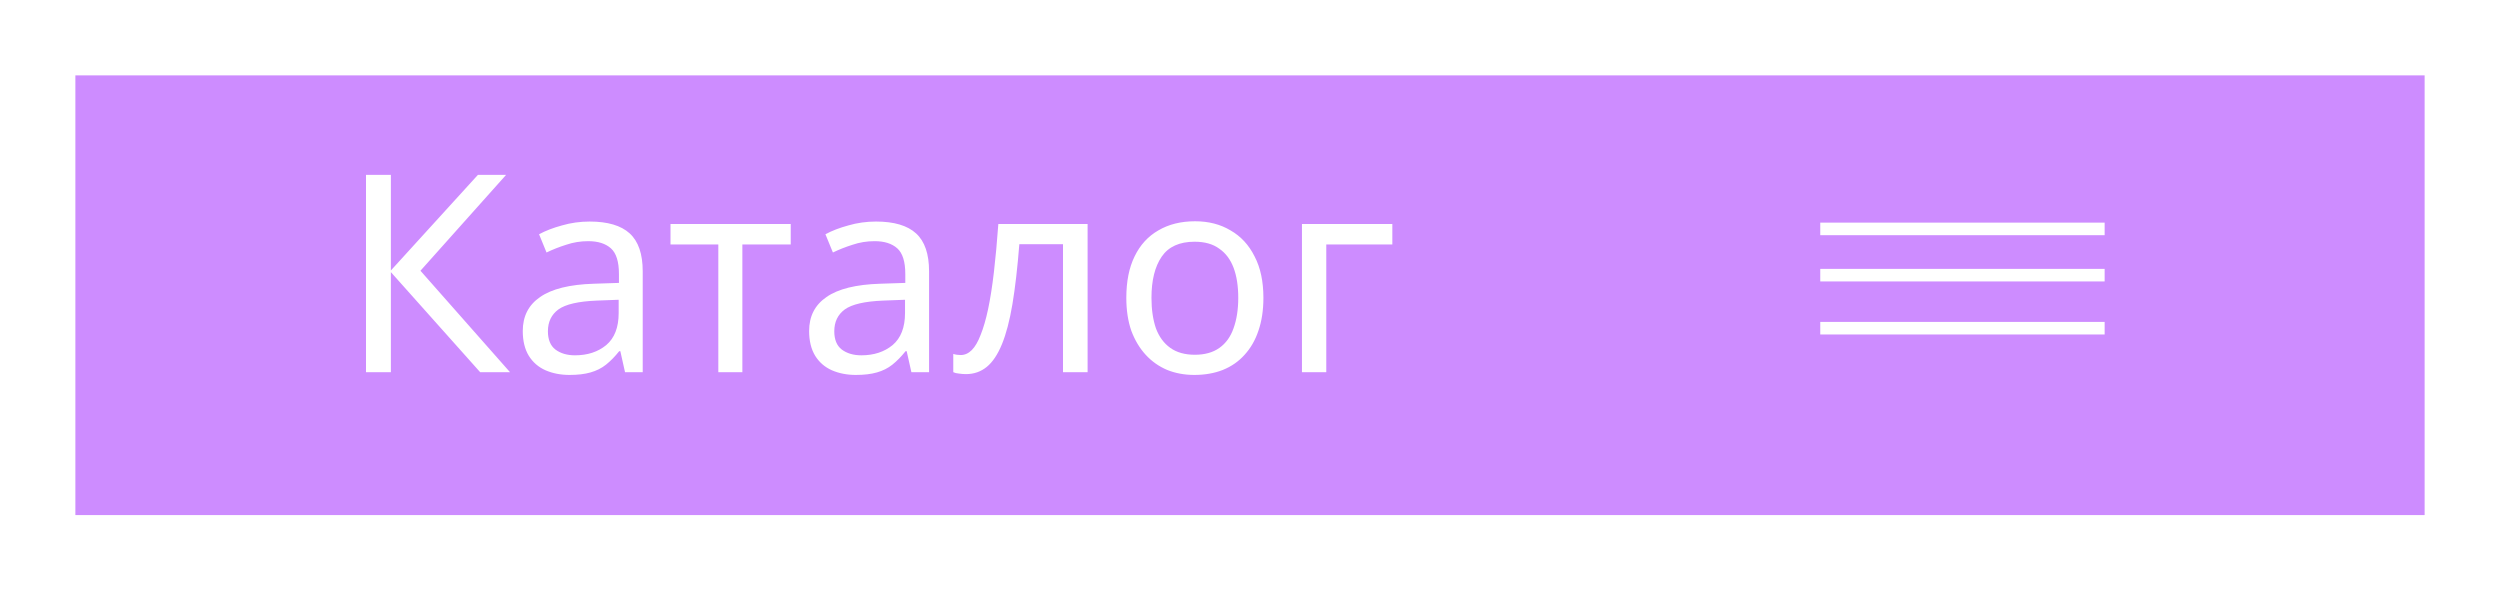 <?xml version="1.0" encoding="UTF-8"?> <svg xmlns="http://www.w3.org/2000/svg" width="199" height="47" viewBox="0 0 199 47" fill="none"><g clip-path="url(#clip0_92_119)"><g filter="url(#filter0_d_92_119)"><path d="M190 3H3V38H190V3Z" fill="#CD8CFF"></path></g><path d="M144.893 18.221H167.529M144.893 21.903H167.529M144.893 26.124H167.529" stroke="white"></path><path d="M40.596 29.625H38.22L31.114 21.661V29.625H29.134V13.917H31.114V21.529L38.044 13.917H40.288L33.468 21.551L40.596 29.625ZM46.936 17.635C48.373 17.635 49.436 17.95 50.126 18.581C50.815 19.212 51.16 20.216 51.16 21.595V29.625H49.752L49.378 27.953H49.29C48.952 28.378 48.6 28.738 48.234 29.031C47.882 29.31 47.471 29.515 47.002 29.647C46.547 29.779 45.99 29.845 45.33 29.845C44.626 29.845 43.988 29.72 43.416 29.471C42.858 29.222 42.418 28.84 42.096 28.327C41.773 27.799 41.612 27.139 41.612 26.347C41.612 25.174 42.074 24.272 42.998 23.641C43.922 22.996 45.344 22.644 47.266 22.585L49.268 22.519V21.815C49.268 20.832 49.055 20.15 48.63 19.769C48.204 19.388 47.603 19.197 46.826 19.197C46.21 19.197 45.623 19.292 45.066 19.483C44.508 19.659 43.988 19.864 43.504 20.099L42.91 18.647C43.423 18.368 44.032 18.134 44.736 17.943C45.44 17.738 46.173 17.635 46.936 17.635ZM47.508 23.927C46.041 23.986 45.022 24.22 44.45 24.631C43.892 25.042 43.614 25.621 43.614 26.369C43.614 27.029 43.812 27.513 44.208 27.821C44.618 28.129 45.139 28.283 45.77 28.283C46.767 28.283 47.596 28.012 48.256 27.469C48.916 26.912 49.246 26.061 49.246 24.917V23.861L47.508 23.927ZM62.942 19.461H59.092V29.625H57.178V19.461H53.372V17.833H62.942V19.461ZM69.731 17.635C71.168 17.635 72.231 17.95 72.921 18.581C73.61 19.212 73.954 20.216 73.954 21.595V29.625H72.546L72.172 27.953H72.085C71.747 28.378 71.395 28.738 71.028 29.031C70.677 29.31 70.266 29.515 69.796 29.647C69.342 29.779 68.784 29.845 68.124 29.845C67.421 29.845 66.782 29.72 66.21 29.471C65.653 29.222 65.213 28.84 64.891 28.327C64.568 27.799 64.406 27.139 64.406 26.347C64.406 25.174 64.868 24.272 65.793 23.641C66.716 22.996 68.139 22.644 70.061 22.585L72.062 22.519V21.815C72.062 20.832 71.85 20.15 71.424 19.769C70.999 19.388 70.398 19.197 69.621 19.197C69.004 19.197 68.418 19.292 67.861 19.483C67.303 19.659 66.782 19.864 66.299 20.099L65.704 18.647C66.218 18.368 66.826 18.134 67.531 17.943C68.234 17.738 68.968 17.635 69.731 17.635ZM70.302 23.927C68.836 23.986 67.817 24.22 67.245 24.631C66.687 25.042 66.409 25.621 66.409 26.369C66.409 27.029 66.606 27.513 67.002 27.821C67.413 28.129 67.934 28.283 68.564 28.283C69.562 28.283 70.391 28.012 71.05 27.469C71.71 26.912 72.04 26.061 72.04 24.917V23.861L70.302 23.927ZM86.573 29.625H84.615V19.439H81.139C80.992 21.302 80.809 22.893 80.589 24.213C80.369 25.518 80.09 26.582 79.753 27.403C79.415 28.224 79.012 28.826 78.543 29.207C78.073 29.588 77.523 29.779 76.893 29.779C76.702 29.779 76.511 29.764 76.321 29.735C76.145 29.72 75.998 29.684 75.881 29.625V28.173C75.969 28.202 76.064 28.224 76.167 28.239C76.269 28.254 76.372 28.261 76.475 28.261C76.797 28.261 77.091 28.129 77.355 27.865C77.619 27.601 77.853 27.198 78.059 26.655C78.279 26.112 78.477 25.43 78.653 24.609C78.829 23.773 78.983 22.79 79.115 21.661C79.247 20.532 79.364 19.256 79.467 17.833H86.573V29.625ZM100.567 23.707C100.567 24.69 100.435 25.562 100.171 26.325C99.922 27.073 99.555 27.711 99.071 28.239C98.602 28.767 98.023 29.17 97.333 29.449C96.659 29.713 95.903 29.845 95.067 29.845C94.29 29.845 93.571 29.713 92.911 29.449C92.251 29.17 91.679 28.767 91.195 28.239C90.711 27.711 90.33 27.073 90.051 26.325C89.787 25.562 89.655 24.69 89.655 23.707C89.655 22.402 89.875 21.302 90.315 20.407C90.755 19.498 91.386 18.808 92.207 18.339C93.029 17.855 94.004 17.613 95.133 17.613C96.204 17.613 97.143 17.855 97.949 18.339C98.771 18.808 99.409 19.498 99.863 20.407C100.333 21.302 100.567 22.402 100.567 23.707ZM91.657 23.707C91.657 24.631 91.775 25.438 92.009 26.127C92.259 26.802 92.64 27.322 93.153 27.689C93.667 28.056 94.319 28.239 95.111 28.239C95.903 28.239 96.556 28.056 97.069 27.689C97.583 27.322 97.957 26.802 98.191 26.127C98.441 25.438 98.565 24.631 98.565 23.707C98.565 22.768 98.441 21.969 98.191 21.309C97.942 20.649 97.561 20.143 97.047 19.791C96.549 19.424 95.896 19.241 95.089 19.241C93.887 19.241 93.014 19.637 92.471 20.429C91.929 21.221 91.657 22.314 91.657 23.707ZM110.83 17.833V19.461H105.572V29.625H103.636V17.833H110.83Z" fill="white"></path></g><defs><filter id="filter0_d_92_119" x="0" y="0" width="199" height="47" filterUnits="userSpaceOnUse" color-interpolation-filters="sRGB"><feFlood flood-opacity="0" result="BackgroundImageFix"></feFlood><feColorMatrix in="SourceAlpha" type="matrix" values="0 0 0 0 0 0 0 0 0 0 0 0 0 0 0 0 0 0 127 0" result="hardAlpha"></feColorMatrix><feOffset dx="3" dy="3"></feOffset><feGaussianBlur stdDeviation="3"></feGaussianBlur><feComposite in2="hardAlpha" operator="out"></feComposite><feColorMatrix type="matrix" values="0 0 0 0 0 0 0 0 0 0 0 0 0 0 0 0 0 0 0.25 0"></feColorMatrix><feBlend mode="normal" in2="BackgroundImageFix" result="effect1_dropShadow_92_119"></feBlend><feBlend mode="normal" in="SourceGraphic" in2="effect1_dropShadow_92_119" result="shape"></feBlend></filter><clipPath id="clip0_92_119"><rect width="199" height="47" fill="white"></rect></clipPath></defs></svg> 